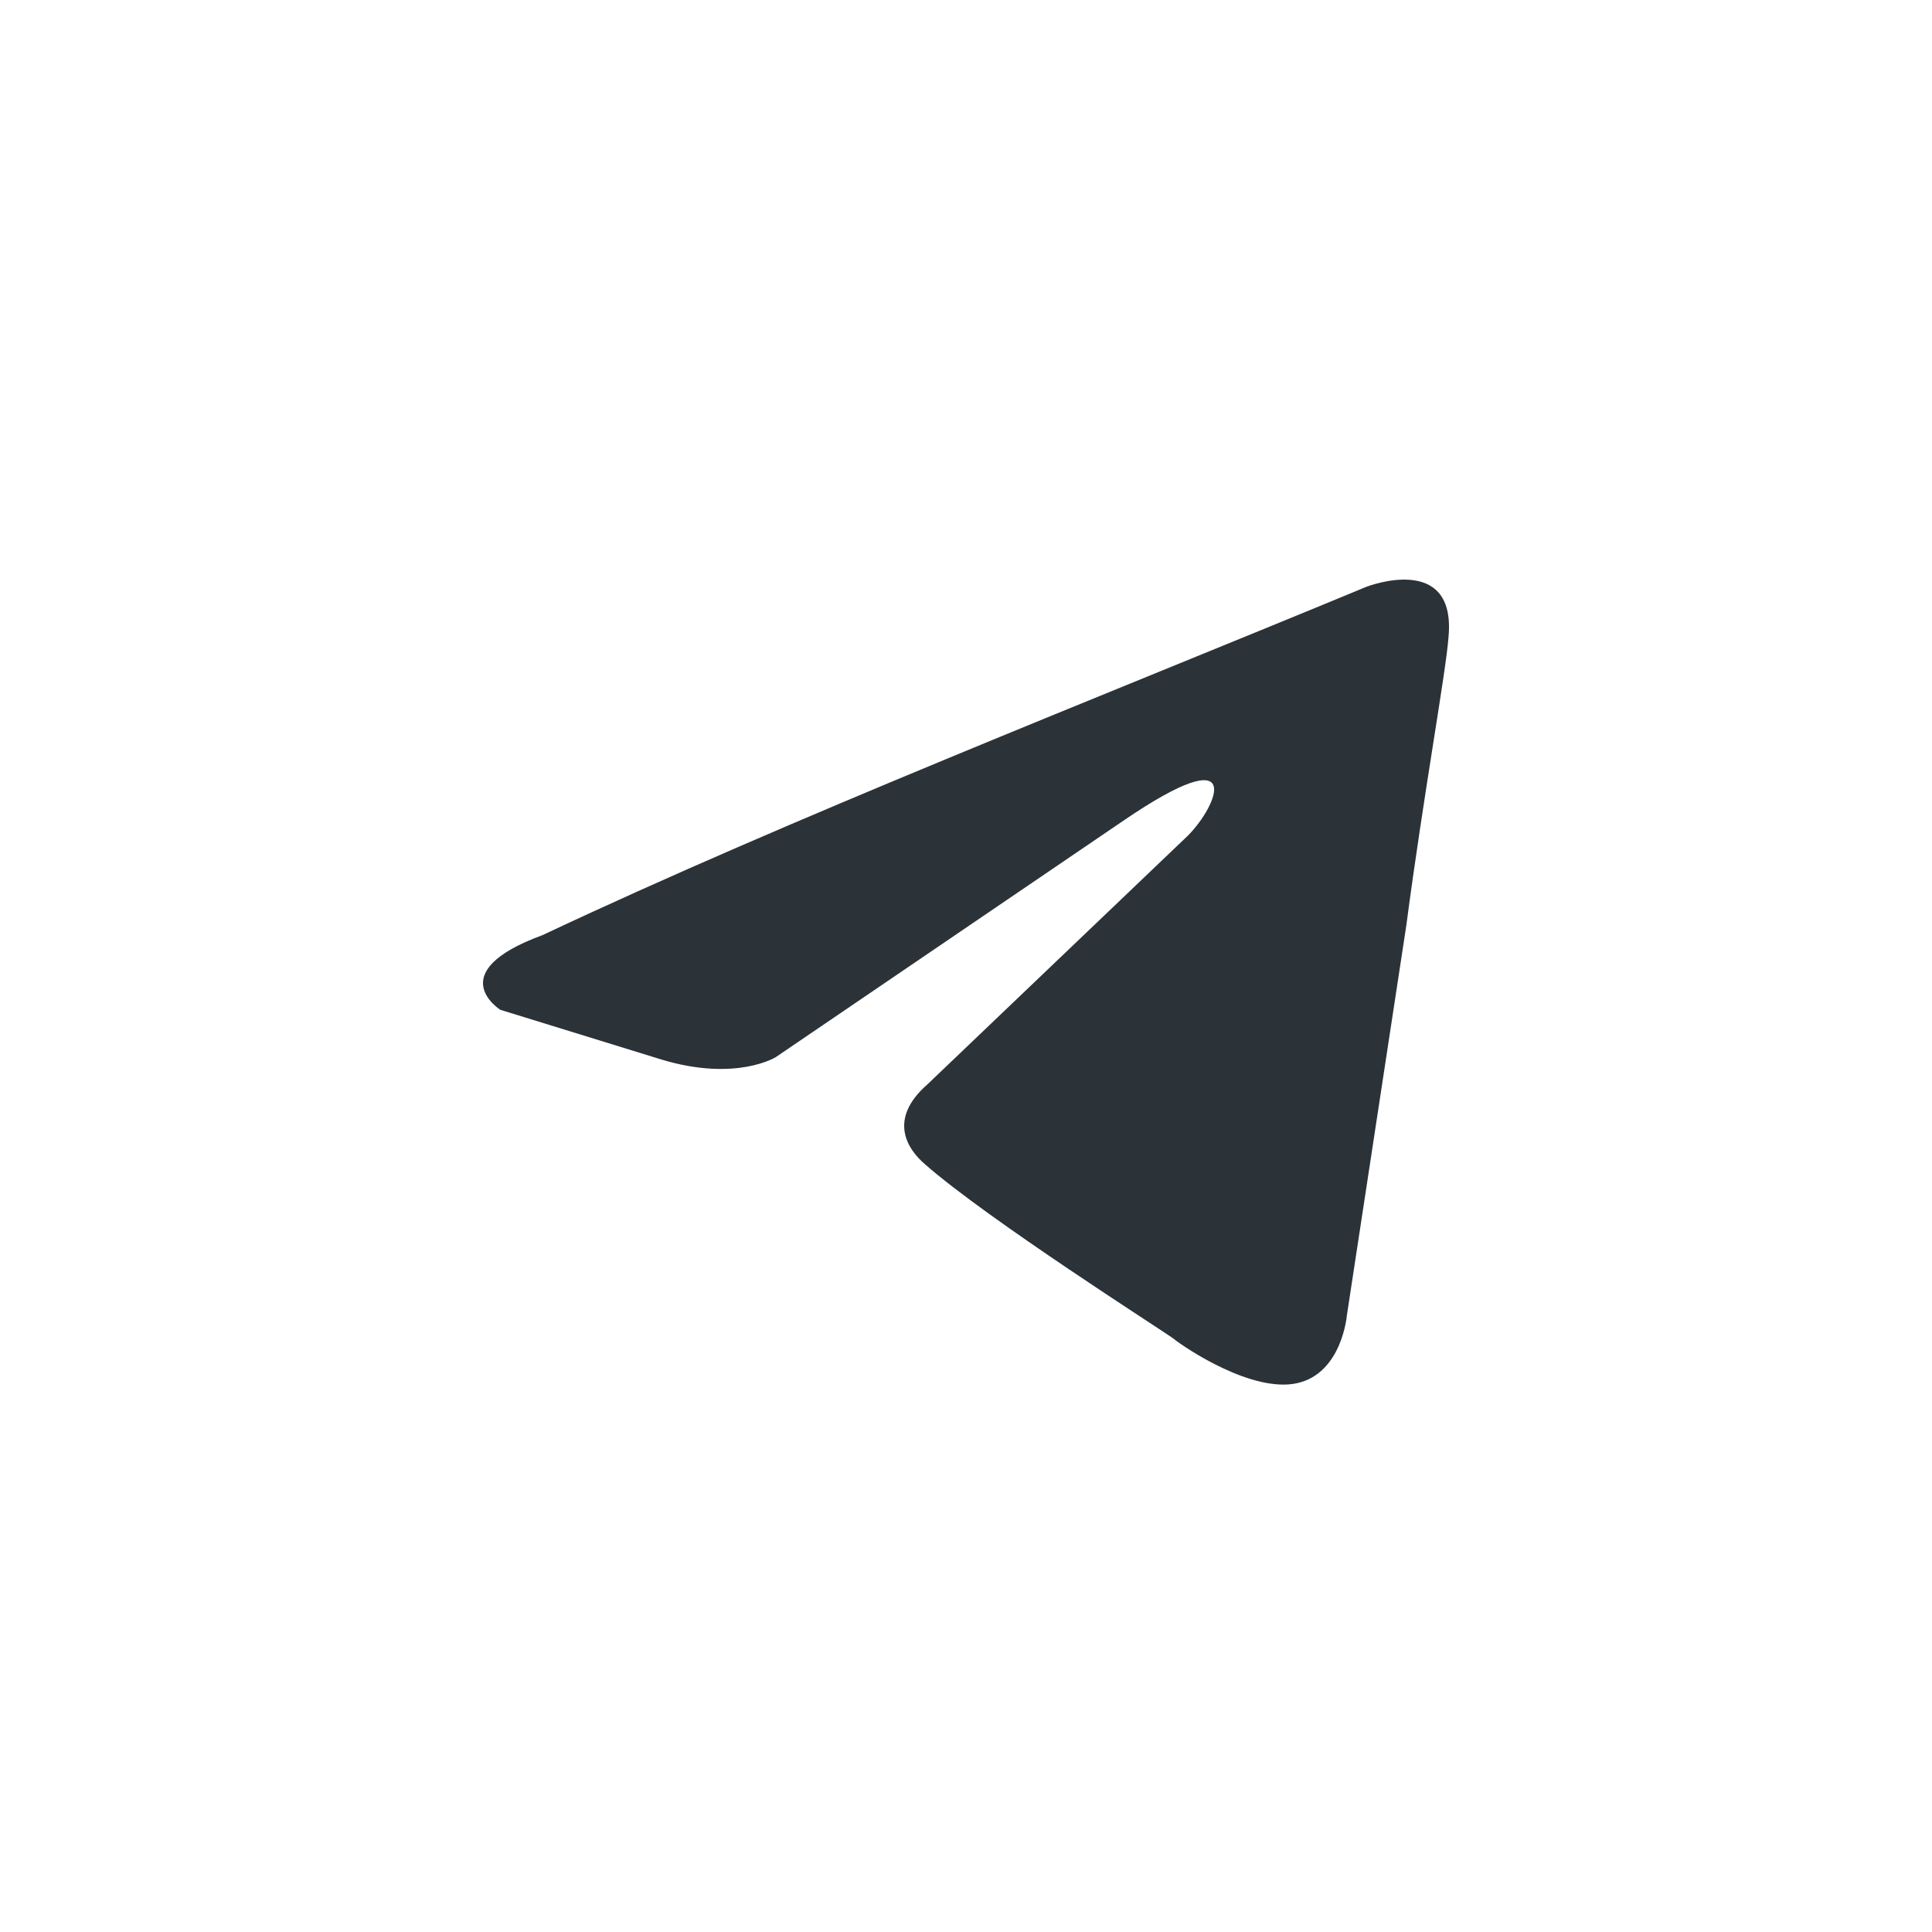 <?xml version="1.0" encoding="UTF-8"?> <svg xmlns="http://www.w3.org/2000/svg" width="40" height="40" viewBox="0 0 40 40" fill="none"> <path d="M28.296 12.147C28.296 12.147 30.146 11.426 29.991 13.178C29.94 13.899 29.477 16.424 29.117 19.155L27.884 27.245C27.884 27.245 27.781 28.431 26.856 28.637C25.931 28.843 24.544 27.916 24.287 27.709C24.081 27.555 20.432 25.235 19.148 24.102C18.788 23.793 18.376 23.175 19.199 22.453L24.595 17.3C25.211 16.682 25.828 15.239 23.259 16.991L16.063 21.886C16.063 21.886 15.241 22.402 13.7 21.938L10.359 20.907C10.359 20.907 9.125 20.134 11.232 19.361C16.372 16.939 22.693 14.466 28.295 12.147H28.296Z" fill="#2B3238"></path> </svg> 